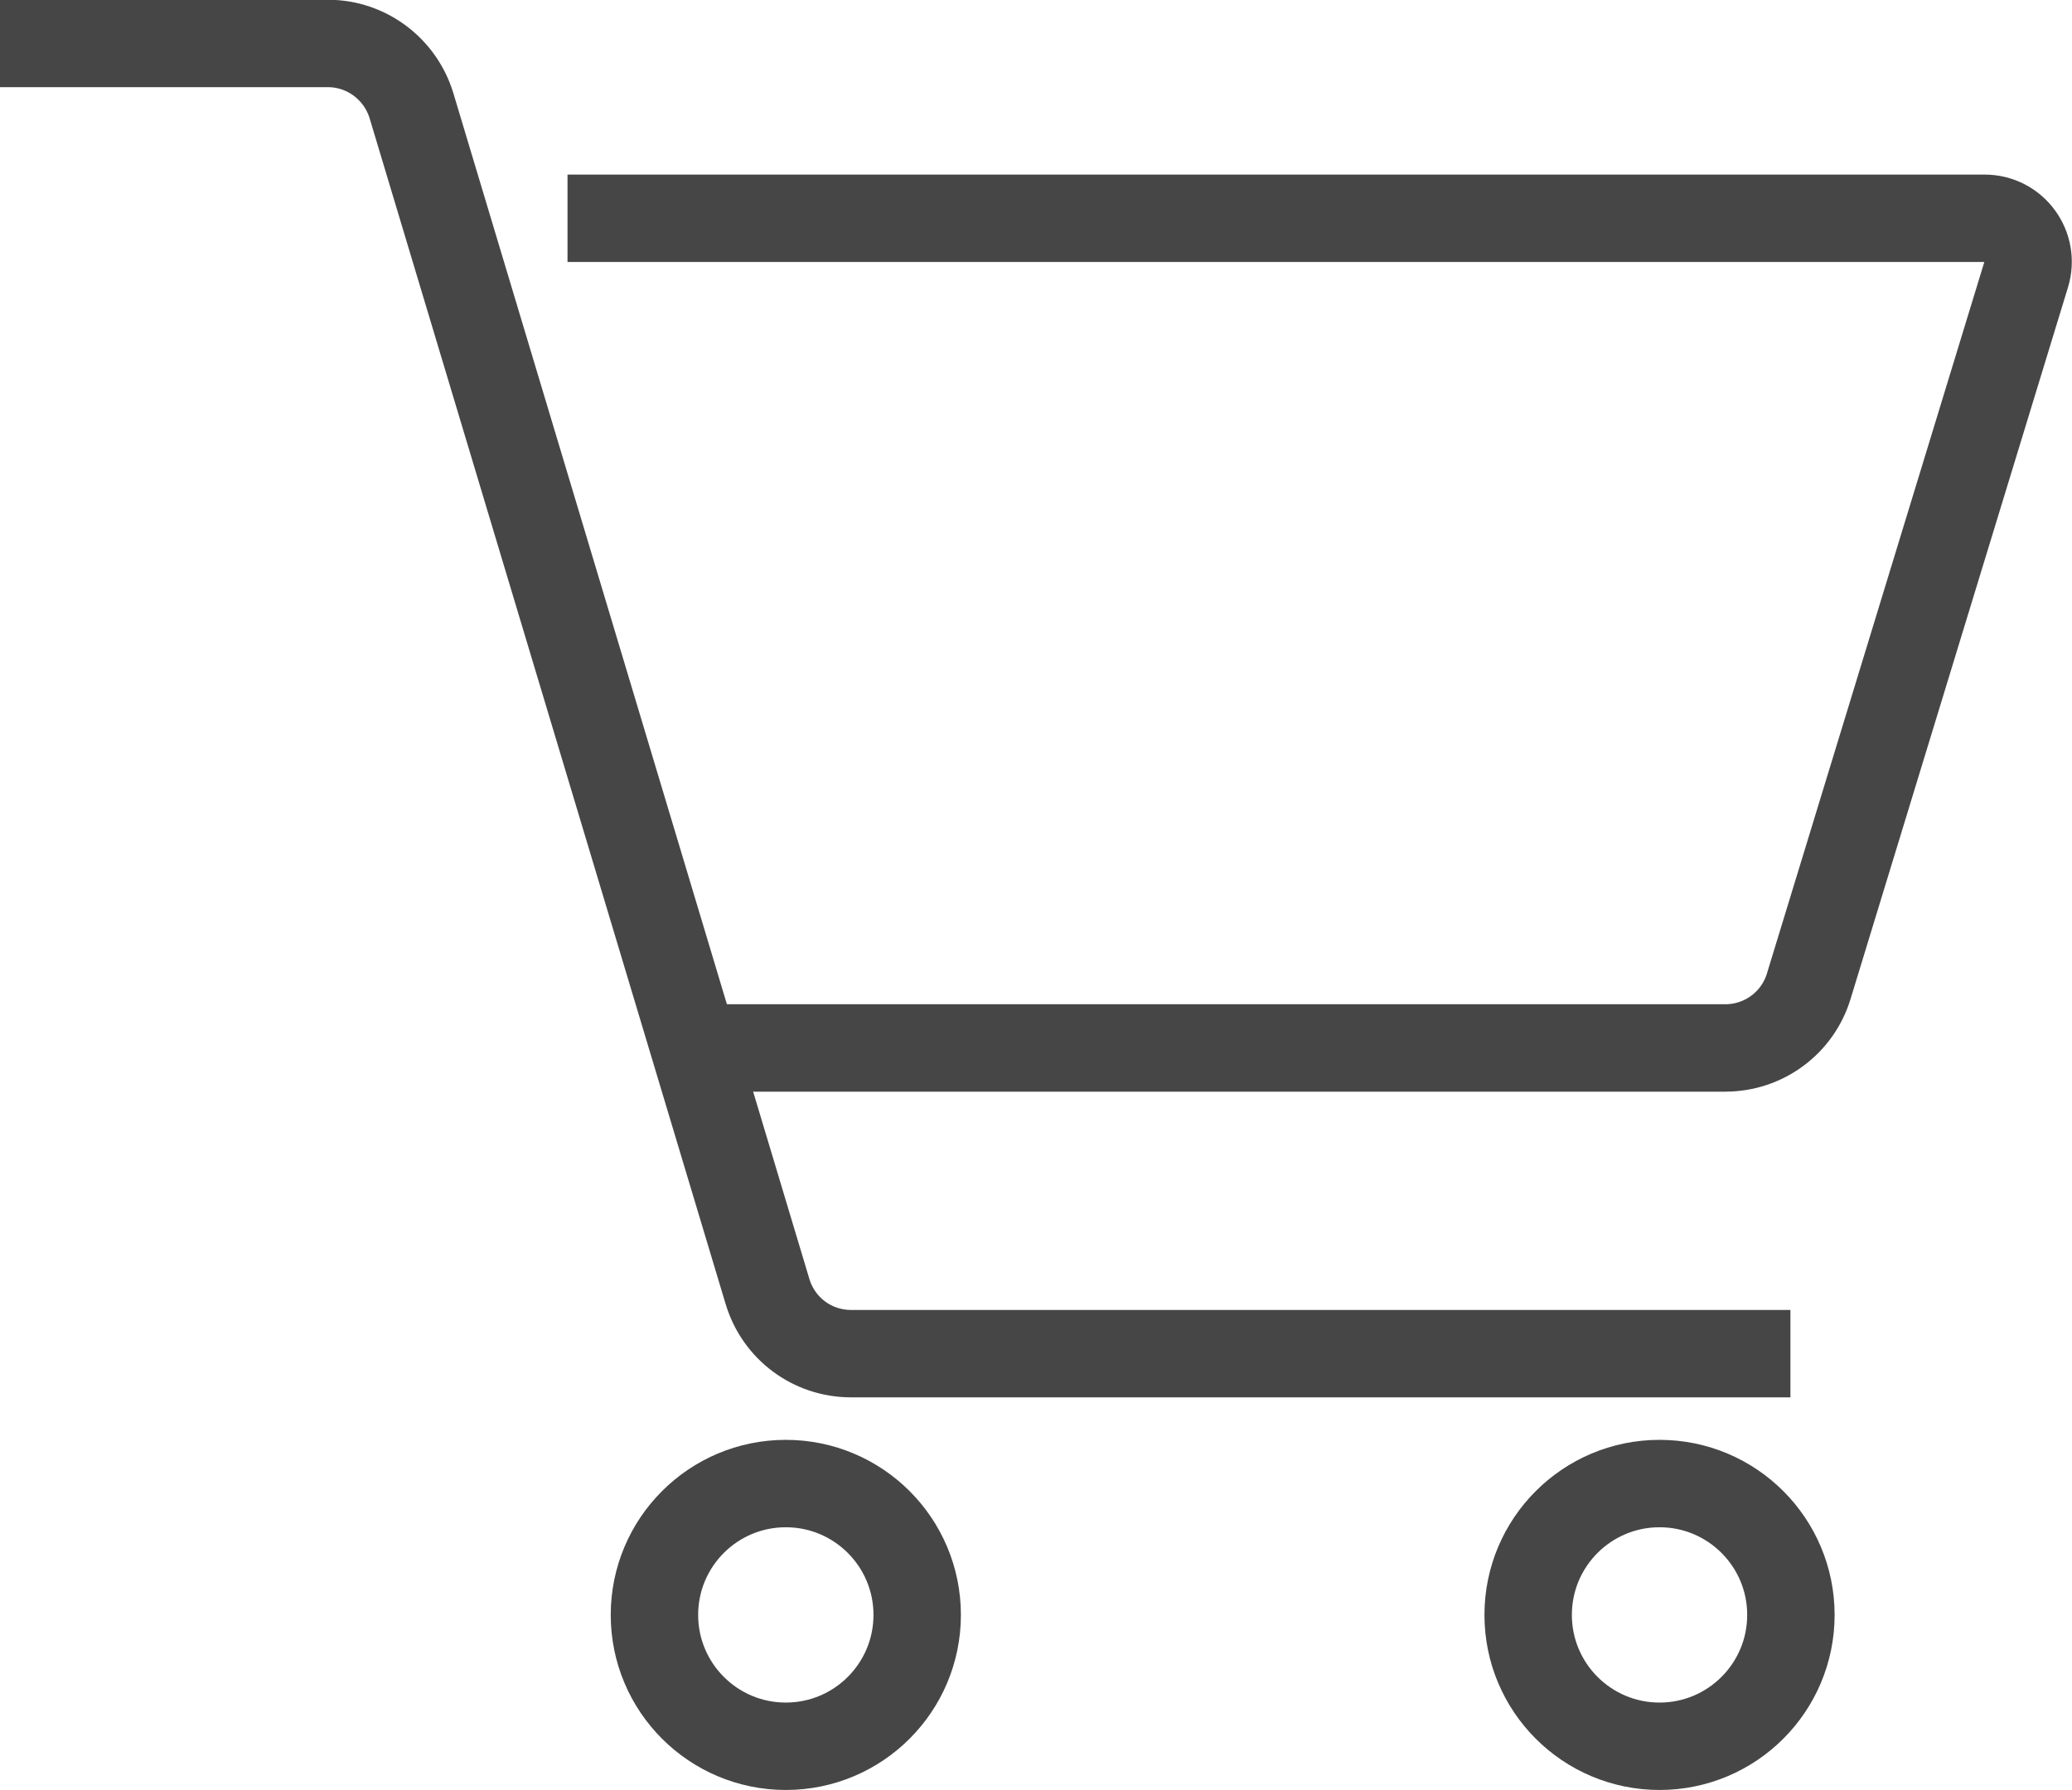 <?xml version="1.0" encoding="UTF-8"?>
<svg id="_レイヤー_2" data-name="レイヤー 2" xmlns="http://www.w3.org/2000/svg" viewBox="0 0 42.9 37.07">
  <defs>
    <style>
      .cls-1 {
        fill: none;
        stroke: #464646;
        stroke-miterlimit: 10;
        stroke-width: 1.81px;
      }
    </style>
  </defs>
  <g id="info">
    <g>
      <path class="cls-1" d="m11.75,4.52h29.34c.61,0,1.04.59.86,1.17l-4.5,14.73c-.23.76-.93,1.28-1.73,1.28H14.47"/>
      <path class="cls-1" d="m37.07,28.03h-19.45c-.8,0-1.5-.52-1.73-1.29L8.52,2.19c-.23-.76-.93-1.29-1.73-1.29H0"/>
      <circle class="cls-1" cx="16.27" cy="33.44" r="2.72"/>
      <circle class="cls-1" cx="34.36" cy="33.44" r="2.72"/>
    </g>
  </g>
</svg>